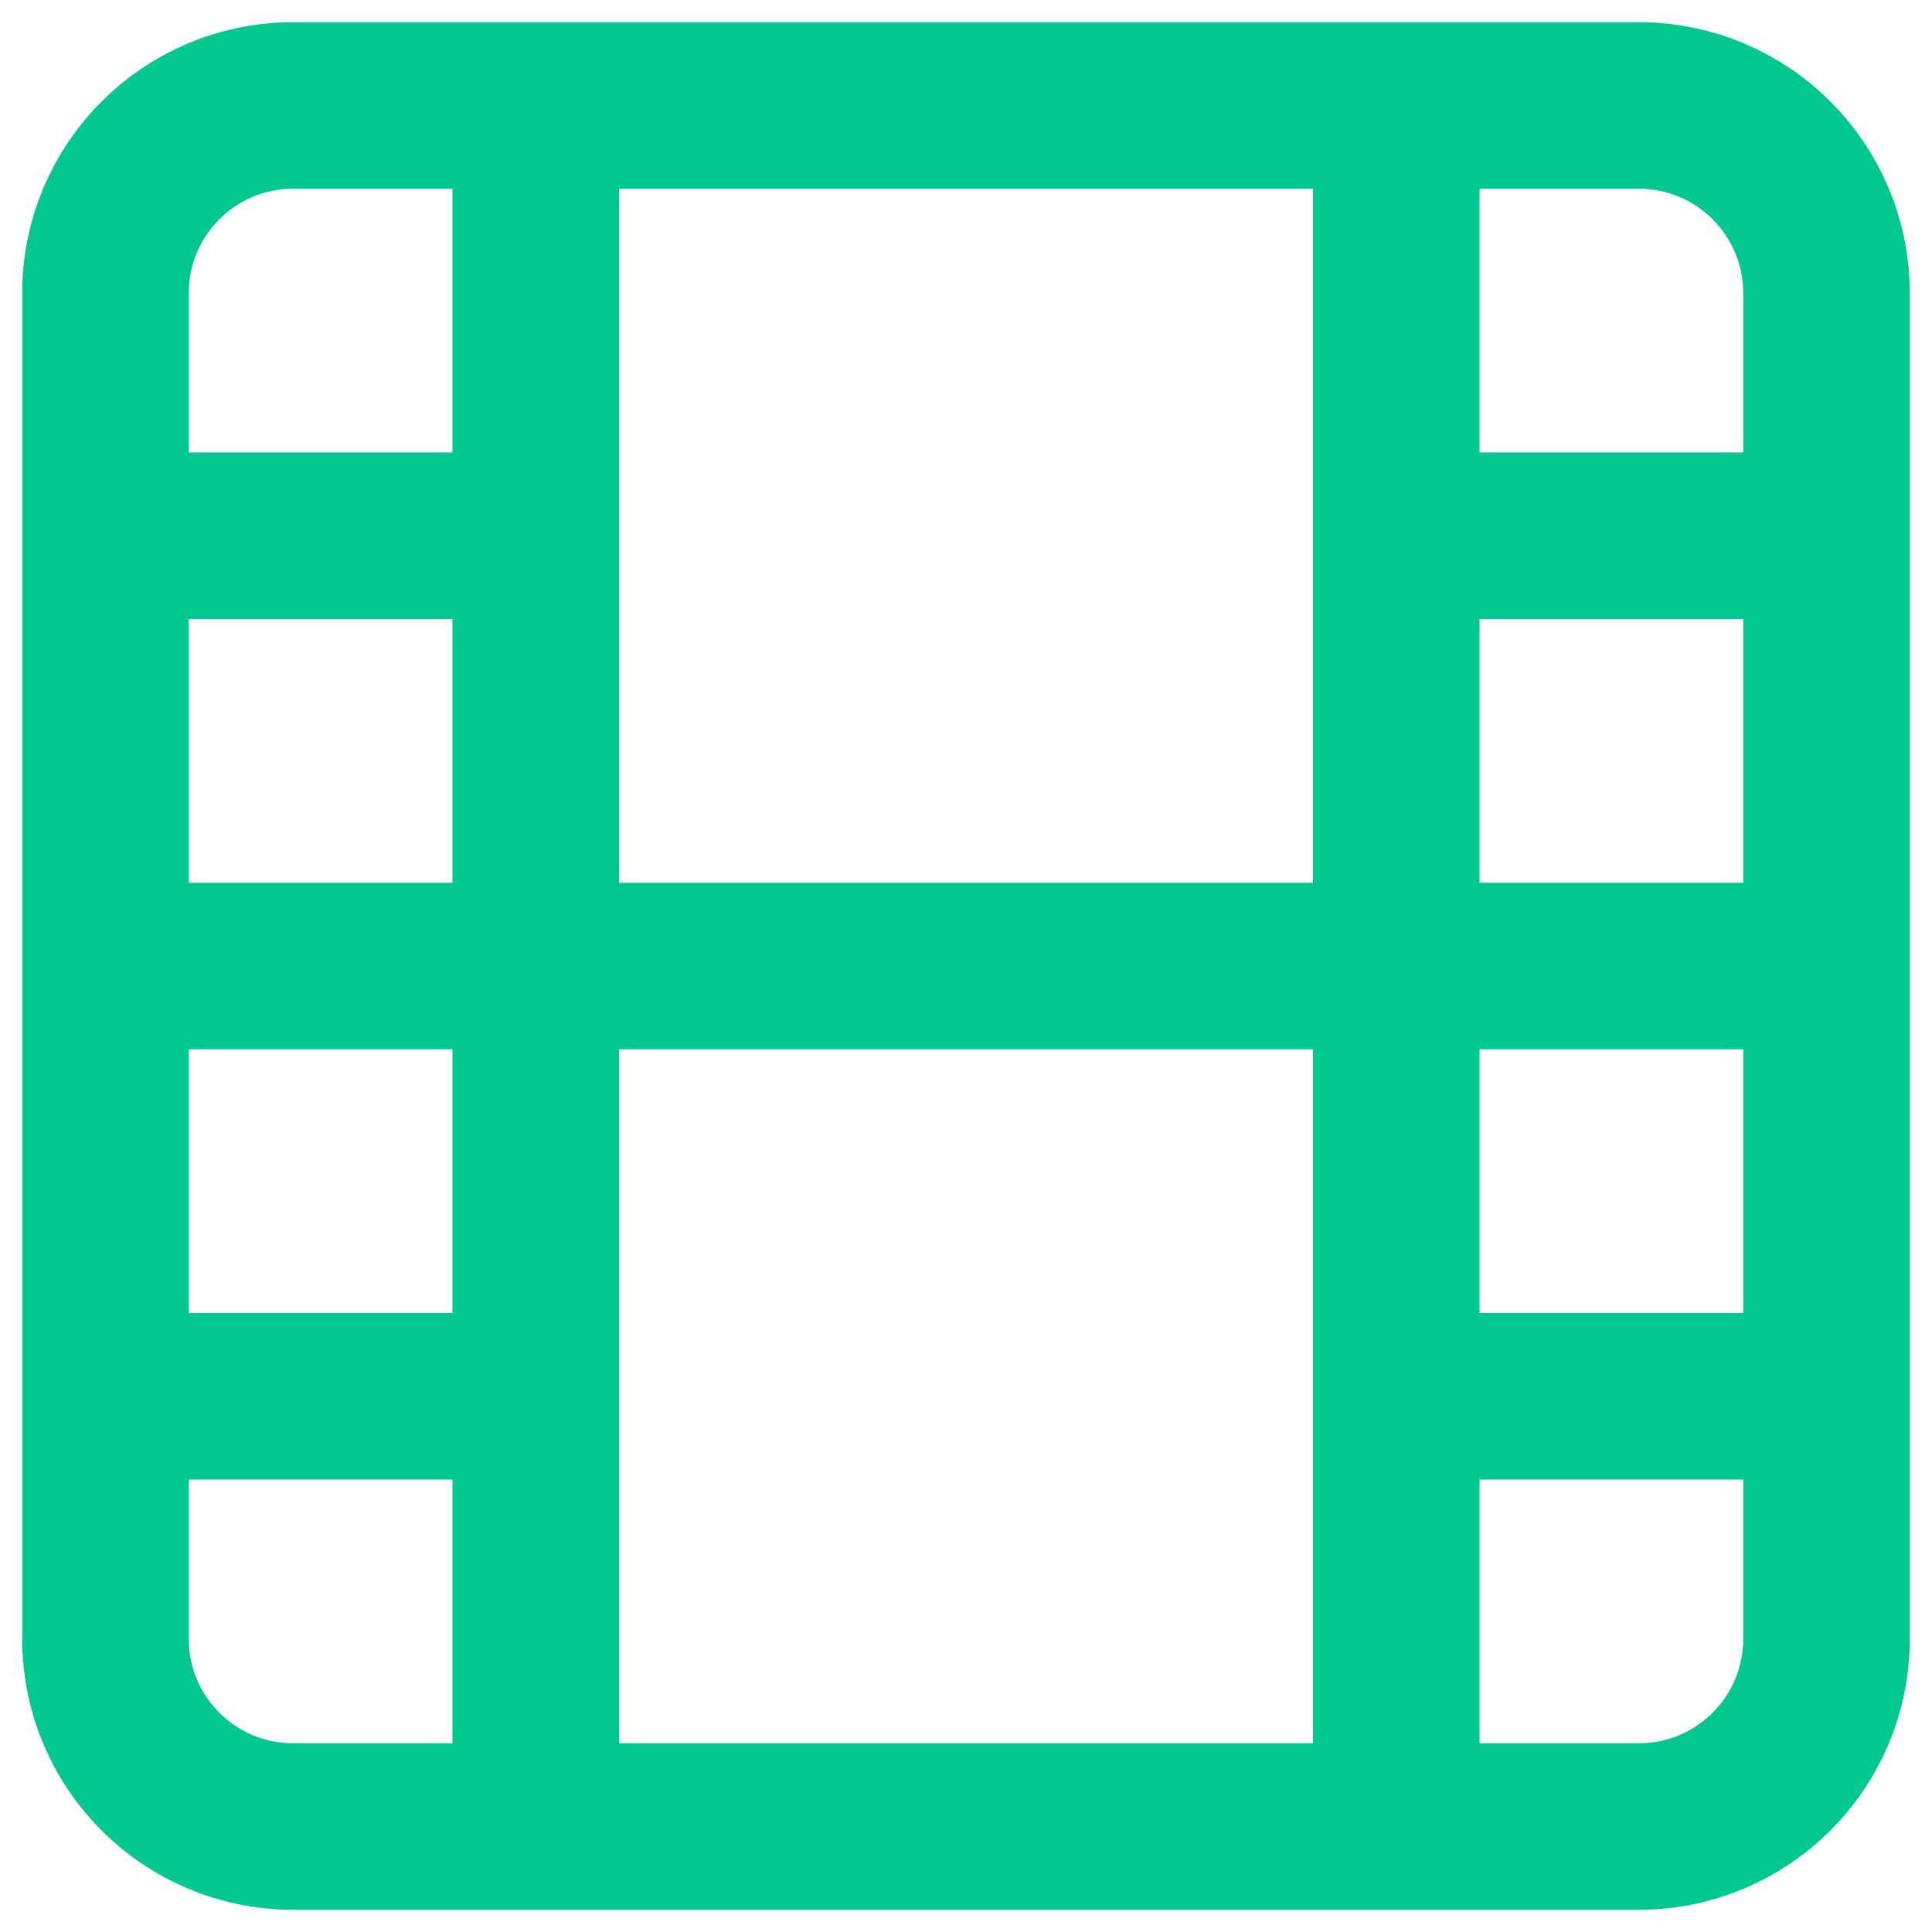 <svg width="58" height="58" viewBox="0 0 58 58" fill="none" xmlns="http://www.w3.org/2000/svg">
    <path d="M16.083 3.167V54.833M41.917 3.167V54.833M3.167 29H54.833M3.167 16.083H16.083M3.167 41.917H16.083M41.917 41.917H54.833M41.917 16.083H54.833M8.798 3.167H49.202C52.312 3.167 54.833 5.688 54.833 8.798V49.202C54.833 52.312 52.312 54.833 49.202 54.833H8.798C5.688 54.833 3.167 52.312 3.167 49.202V8.798C3.167 5.688 5.688 3.167 8.798 3.167Z"
          stroke="#00C88E" stroke-width="5" stroke-linecap="round" stroke-linejoin="round"/>
</svg>
